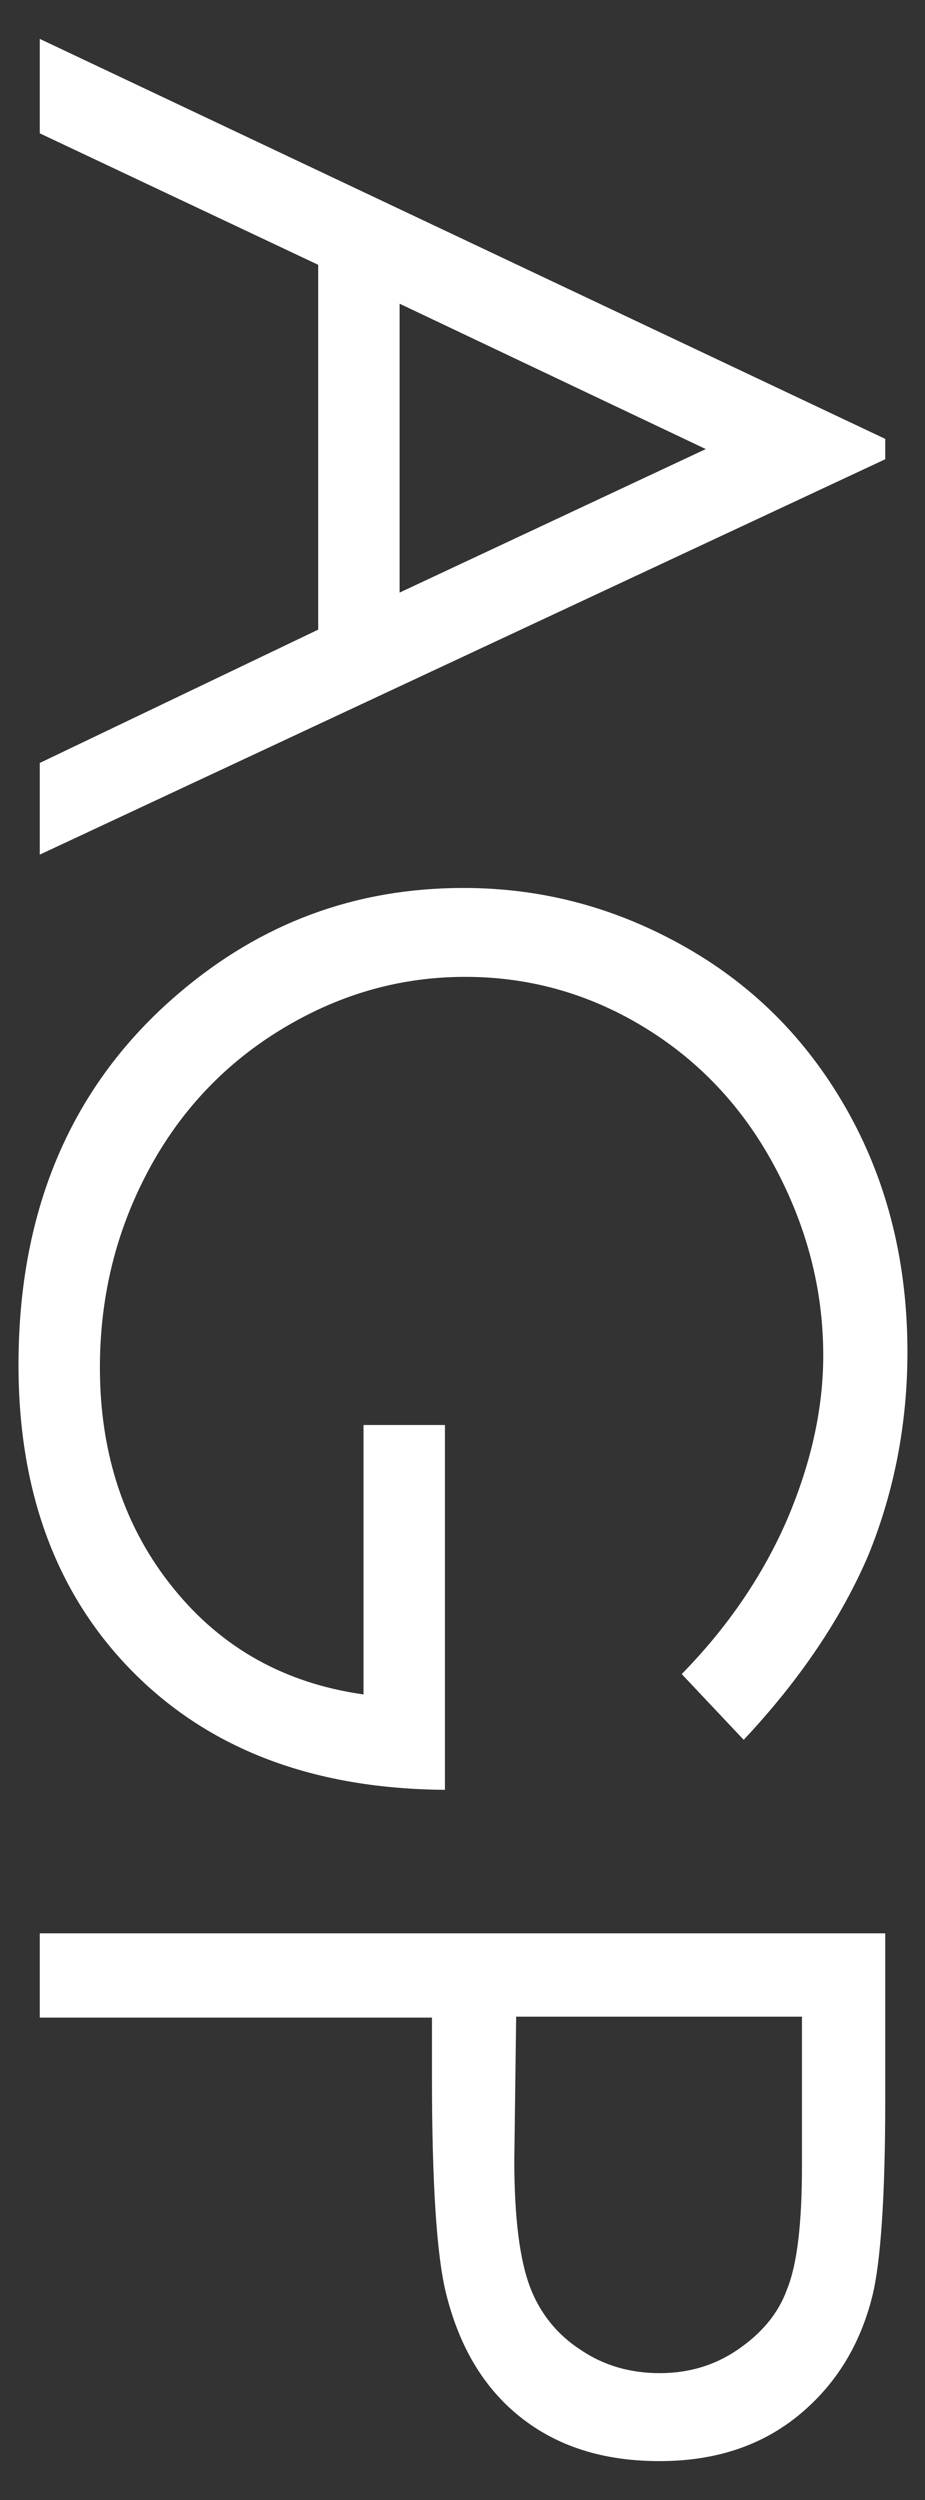 <?xml version="1.0" encoding="utf-8"?>
<!-- Generator: Adobe Illustrator 22.1.0, SVG Export Plug-In . SVG Version: 6.00 Build 0)  -->
<svg version="1.1" id="レイヤー_1" xmlns="http://www.w3.org/2000/svg" xmlns:xlink="http://www.w3.org/1999/xlink" x="0px"
	 y="0px" viewBox="0 0 100 270" style="enable-background:new 0 0 100 270;" xml:space="preserve">
<rect x="0" y="0" width="100" height="270" fill="#333333" stroke="none"/>
<style type="text/css">
	.st0{enable-background:new    ;}
	.st1{fill:#FFFFFF;}
</style>
<g class="st0">
	<path class="st1" d="M95.7,49.6L4.3,92.3v-9.9L34.4,68V28.6L4.3,14.4V4.2l91.4,43.2V49.6z M76.3,48.5L43.2,32.8v31.2L76.3,48.5z"/>
	<path class="st1" d="M80.4,187.9l-6.7-7.1c5-5.1,8.8-10.7,11.4-16.7c2.6-6.1,3.9-12,3.9-17.7c0-7.2-1.8-14-5.3-20.5
		c-3.5-6.5-8.3-11.5-14.3-15.1c-6-3.6-12.4-5.3-19.1-5.3c-6.9,0-13.4,1.8-19.6,5.5c-6.2,3.7-11.1,8.8-14.6,15.3
		c-3.5,6.5-5.3,13.6-5.3,21.4c0,9.4,2.7,17.4,8,23.9C24,178,30.8,181.8,39.3,183v-29.1h8.8v39.4c-14.1-0.1-25.3-4.3-33.6-12.6
		C6.2,172.4,2,161.3,2,147.4c0-16.9,5.8-30.3,17.3-40.1c8.9-7.6,19.1-11.4,30.8-11.4c8.7,0,16.7,2.2,24.2,6.5
		c7.5,4.3,13.3,10.3,17.5,17.9c4.2,7.6,6.3,16.2,6.3,25.7c0,7.7-1.4,15-4.2,21.9C91,174.7,86.5,181.4,80.4,187.9z"/>
	<path class="st1" d="M95.7,208.7v18.2c0,10.4-0.5,17.5-1.4,21.1c-1.3,5.2-3.9,9.5-7.9,12.8c-4,3.3-9,5-15.1,5
		c-6.1,0-11.1-1.6-15.1-4.8c-4-3.2-6.6-7.7-8-13.4c-1-4.1-1.5-11.9-1.5-23.2v-6.5H4.3v-9.1H95.7z M86.8,217.8h-31l-0.2,15.5
		c0,6.3,0.6,10.8,1.7,13.7c1.1,2.9,3,5.2,5.5,6.8c2.5,1.7,5.4,2.5,8.5,2.5c3.1,0,5.9-0.8,8.4-2.5c2.5-1.7,4.4-3.8,5.4-6.6
		c1.1-2.7,1.6-7.2,1.6-13.3V217.8z"/>
</g>
</svg>
